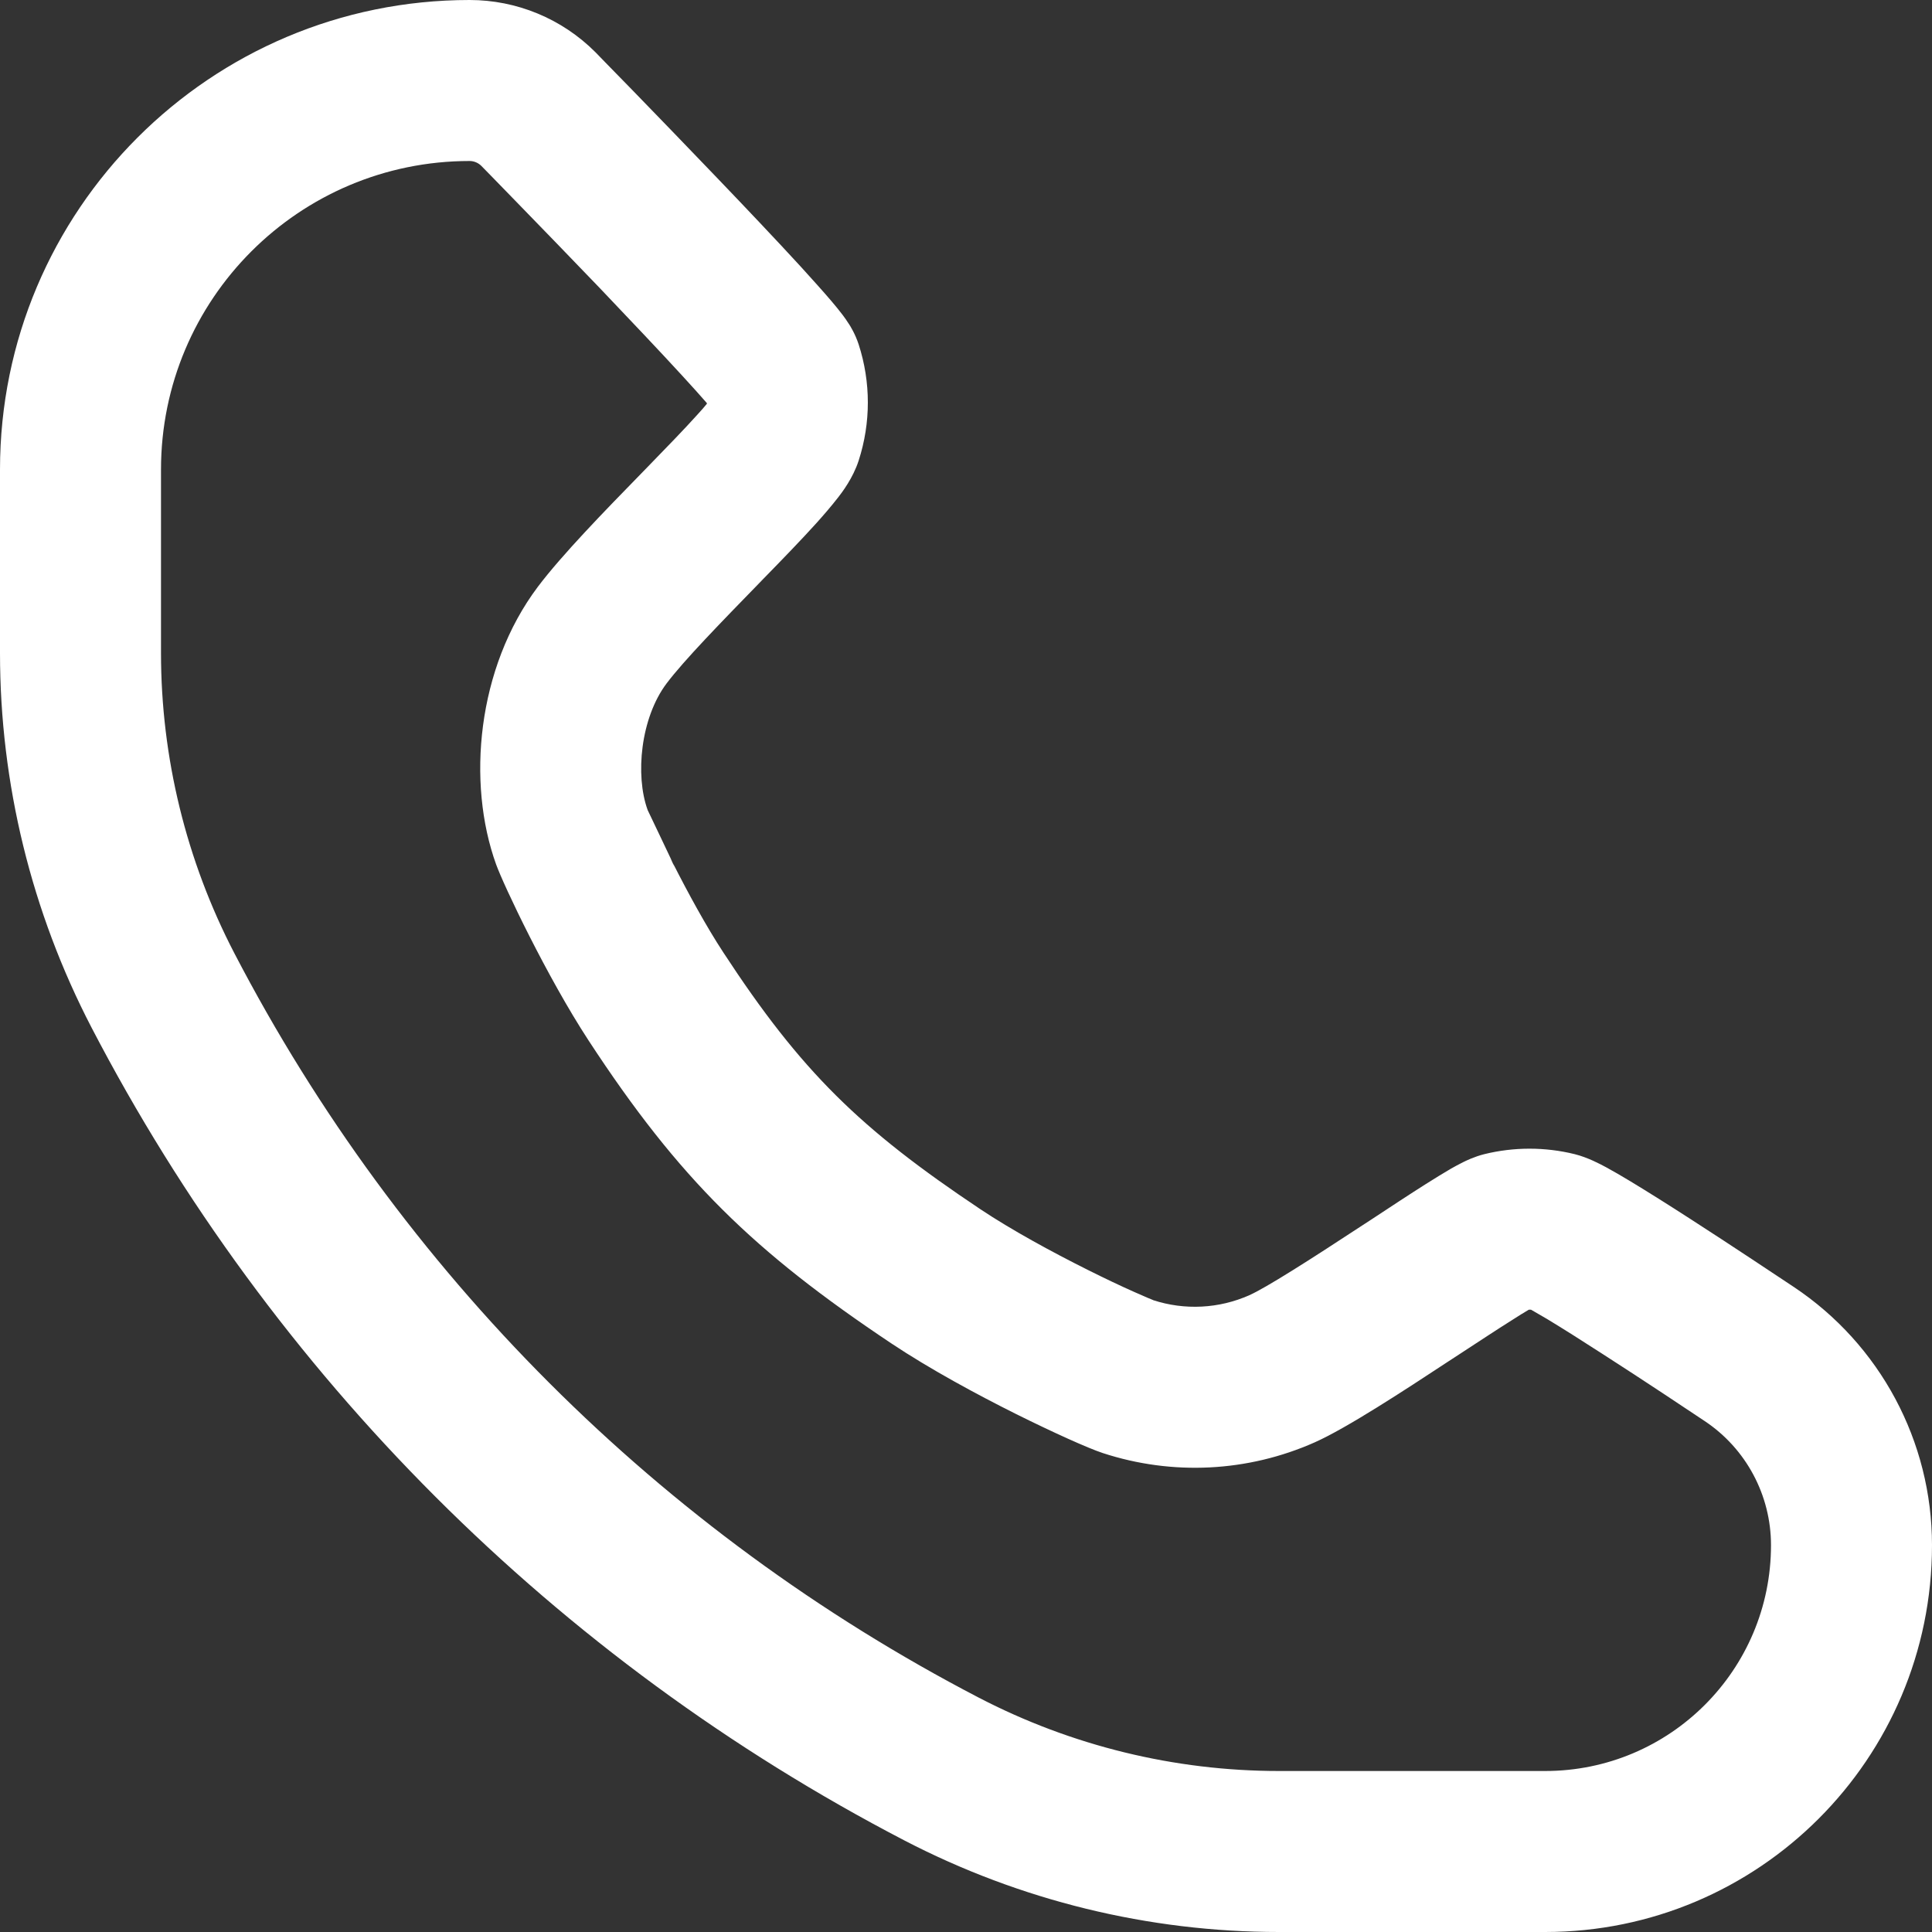 <svg width="18" height="18" viewBox="0 0 18 18" fill="none" xmlns="http://www.w3.org/2000/svg">
<rect x="0" y="0" width="18" height="18" fill="#333333" stroke="none"/>
<path fill-rule="evenodd" clip-rule="evenodd" d="M0 4.375C0 1.959 1.959 0 4.375 0C4.814 0 5.235 0.174 5.546 0.485L5.551 0.49L5.647 0.589C5.709 0.652 5.796 0.741 5.901 0.849C6.11 1.065 6.391 1.354 6.673 1.649C6.955 1.943 7.242 2.246 7.463 2.487C7.572 2.607 7.671 2.717 7.746 2.805C7.783 2.848 7.82 2.894 7.852 2.936C7.868 2.957 7.888 2.985 7.908 3.017L7.909 3.018C7.922 3.038 7.968 3.111 8 3.209C8.114 3.561 8.114 3.939 8 4.291C7.947 4.455 7.844 4.589 7.806 4.638L7.804 4.64C7.746 4.715 7.677 4.795 7.607 4.873C7.467 5.028 7.288 5.213 7.11 5.395L7.083 5.423C6.714 5.802 6.372 6.153 6.21 6.368C5.968 6.69 5.917 7.222 6.033 7.544C6.033 7.544 6.033 7.544 6.034 7.547C6.039 7.558 6.23 7.957 6.271 8.045C6.203 7.91 6.315 8.14 6.271 8.045C6.411 8.321 6.58 8.631 6.738 8.872C7.466 9.986 8.014 10.518 9.134 11.266C9.425 11.46 9.8 11.664 10.134 11.831C10.298 11.913 10.446 11.983 10.561 12.034C10.67 12.083 10.727 12.106 10.74 12.111C10.742 12.112 10.743 12.113 10.743 12.113C11.037 12.209 11.357 12.193 11.64 12.067C11.795 11.998 12.203 11.738 12.672 11.43C12.707 11.407 12.742 11.384 12.778 11.361C12.957 11.243 13.133 11.127 13.277 11.036C13.363 10.982 13.446 10.93 13.517 10.889C13.552 10.869 13.591 10.848 13.631 10.828C13.657 10.815 13.734 10.777 13.829 10.753C14.105 10.685 14.395 10.685 14.671 10.753C14.795 10.784 14.913 10.848 14.954 10.87C14.956 10.871 14.96 10.873 14.96 10.873C15.028 10.91 15.106 10.955 15.187 11.004C15.349 11.102 15.548 11.227 15.746 11.355C16.142 11.61 16.555 11.886 16.712 11.99C17.517 12.526 18 13.429 18 14.396C18 16.386 16.386 18 14.396 18H11.916C10.701 18 9.504 17.707 8.426 17.147C5.184 15.461 2.539 12.816 0.853 9.574C0.293 8.496 0 7.299 0 6.084V4.375ZM4.483 1.544C4.454 1.516 4.415 1.5 4.375 1.5C2.787 1.5 1.5 2.787 1.5 4.375V6.084C1.5 7.058 1.735 8.018 2.184 8.882C3.728 11.851 6.149 14.272 9.118 15.816C9.982 16.265 10.942 16.5 11.916 16.5H14.396C15.558 16.5 16.5 15.558 16.5 14.396C16.5 13.931 16.268 13.496 15.881 13.239C15.724 13.134 15.319 12.864 14.933 12.616C14.74 12.491 14.556 12.375 14.414 12.289C14.351 12.252 14.301 12.223 14.264 12.202C14.257 12.202 14.251 12.202 14.244 12.202C14.203 12.226 14.149 12.259 14.081 12.303C13.947 12.387 13.784 12.495 13.603 12.613C13.568 12.636 13.531 12.66 13.494 12.684C13.087 12.952 12.546 13.306 12.249 13.438C11.626 13.715 10.923 13.75 10.275 13.538C10.135 13.492 9.806 13.343 9.464 13.173C9.106 12.994 8.667 12.758 8.301 12.514C7.026 11.662 6.33 10.989 5.483 9.693C5.096 9.101 4.692 8.247 4.622 8.053C4.348 7.294 4.442 6.224 5.011 5.467C5.234 5.171 5.635 4.759 5.963 4.423C5.987 4.398 6.012 4.373 6.036 4.348C6.217 4.162 6.376 3.998 6.494 3.867C6.533 3.825 6.563 3.79 6.585 3.763C6.586 3.76 6.586 3.758 6.586 3.756C6.53 3.692 6.453 3.605 6.357 3.501C6.147 3.272 5.869 2.979 5.59 2.686C5.311 2.395 5.033 2.109 4.825 1.895C4.721 1.788 4.635 1.699 4.574 1.637L4.483 1.544Z" fill="white"/>
</svg>
